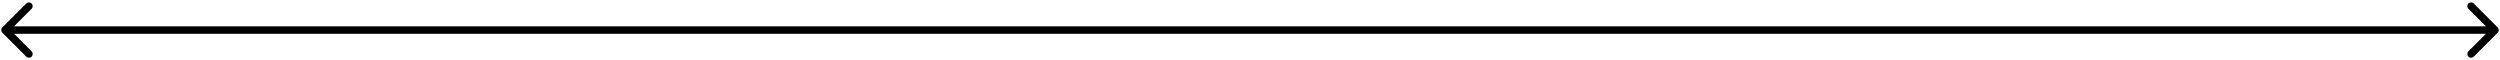 <?xml version="1.0" encoding="UTF-8"?> <svg xmlns="http://www.w3.org/2000/svg" width="998" height="24" viewBox="0 0 998 24" fill="none"> <path d="M0.939 10.939C0.354 11.525 0.354 12.475 0.939 13.061L10.485 22.607C11.071 23.192 12.021 23.192 12.607 22.607C13.192 22.021 13.192 21.071 12.607 20.485L4.121 12L12.607 3.515C13.192 2.929 13.192 1.979 12.607 1.393C12.021 0.808 11.071 0.808 10.485 1.393L0.939 10.939ZM997.061 13.061C997.646 12.475 997.646 11.525 997.061 10.939L987.515 1.393C986.929 0.808 985.979 0.808 985.393 1.393C984.808 1.979 984.808 2.929 985.393 3.515L993.879 12L985.393 20.485C984.808 21.071 984.808 22.021 985.393 22.607C985.979 23.192 986.929 23.192 987.515 22.607L997.061 13.061ZM2 13.5H996V10.5H2V13.5Z" fill="black"></path> </svg> 